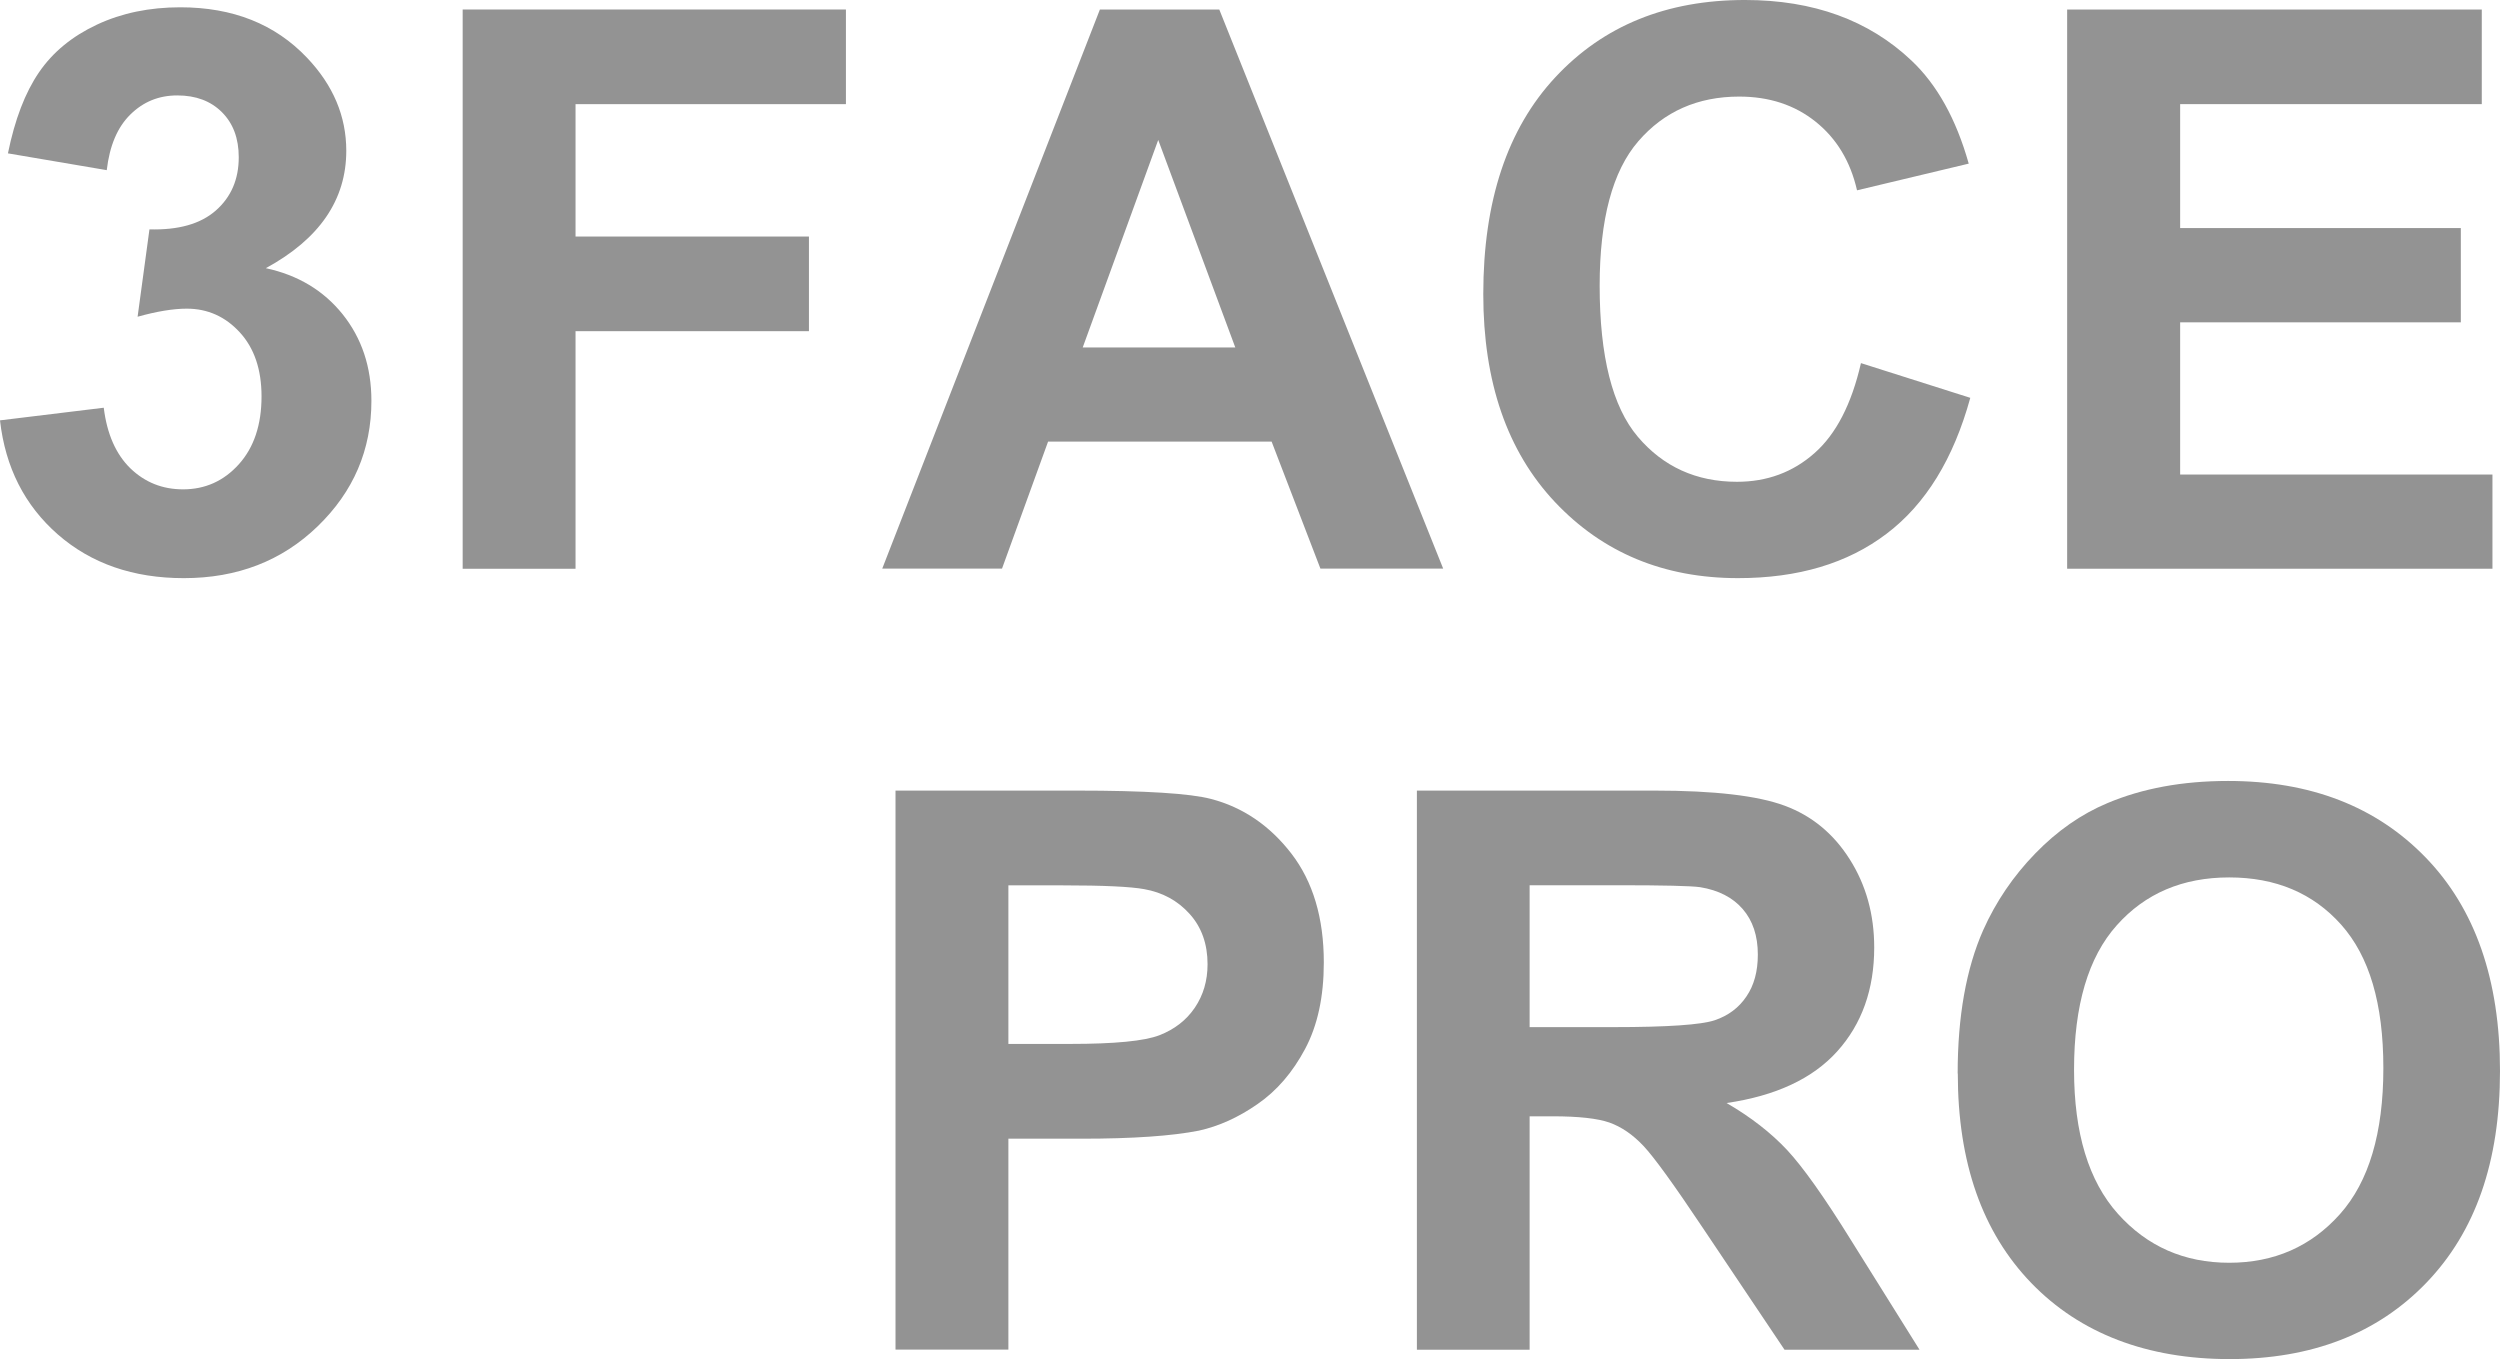 <?xml version="1.0" encoding="UTF-8"?>
<svg id="_レイヤー_2" data-name="レイヤー 2" xmlns="http://www.w3.org/2000/svg" viewBox="0 0 192.04 104.41">
  <defs>
    <style>
      .cls-1 {
        fill: #939393;
      }
    </style>
  </defs>
  <g id="_レイヤー_1-2" data-name="レイヤー 1">
    <g>
      <path class="cls-1" d="M0,32.29l7.97-.97c.25,2.03.94,3.58,2.05,4.66,1.11,1.07,2.46,1.61,4.04,1.61,1.7,0,3.13-.64,4.29-1.93,1.16-1.29,1.74-3.03,1.74-5.21,0-2.07-.56-3.71-1.67-4.92-1.11-1.21-2.47-1.82-4.07-1.82-1.05,0-2.31.21-3.78.62l.91-6.71c2.23.06,3.93-.42,5.1-1.45s1.76-2.39,1.76-4.09c0-1.45-.43-2.6-1.29-3.46-.86-.86-2-1.29-3.43-1.29s-2.61.49-3.6,1.46c-1,.98-1.6,2.4-1.82,4.28l-7.59-1.29c.53-2.6,1.32-4.67,2.39-6.23,1.06-1.55,2.55-2.77,4.45-3.66,1.9-.89,4.04-1.33,6.4-1.33,4.04,0,7.28,1.29,9.73,3.87,2.01,2.11,3.02,4.49,3.02,7.15,0,3.77-2.06,6.78-6.18,9.02,2.46.53,4.43,1.71,5.9,3.54,1.47,1.84,2.21,4.05,2.21,6.65,0,3.77-1.38,6.98-4.13,9.64-2.75,2.66-6.18,3.98-10.28,3.98-3.89,0-7.11-1.12-9.67-3.35-2.56-2.24-4.04-5.16-4.45-8.77Z"/>
      <path class="cls-1" d="M35.54,43.68V.73h29.44v7.27h-20.77v10.17h17.93v7.27h-17.93v18.25h-8.67Z"/>
      <path class="cls-1" d="M110.86,43.68h-9.43l-3.75-9.76h-17.17l-3.54,9.76h-9.2L84.49.73h9.17l17.2,42.95ZM94.89,26.69l-5.92-15.94-5.8,15.94h11.72Z"/>
      <path class="cls-1" d="M142.94,27.89l8.41,2.67c-1.29,4.69-3.43,8.17-6.43,10.44-3,2.28-6.8,3.41-11.41,3.41-5.7,0-10.39-1.95-14.06-5.84-3.67-3.9-5.51-9.22-5.51-15.98,0-7.15,1.85-12.7,5.54-16.66s8.54-5.93,14.56-5.93c5.25,0,9.52,1.55,12.8,4.66,1.95,1.84,3.42,4.47,4.39,7.91l-8.58,2.05c-.51-2.23-1.57-3.98-3.18-5.27s-3.57-1.93-5.87-1.93c-3.18,0-5.77,1.14-7.75,3.43-1.98,2.29-2.97,5.99-2.97,11.1,0,5.43.98,9.3,2.93,11.6,1.95,2.3,4.49,3.46,7.62,3.46,2.3,0,4.29-.73,5.95-2.2,1.66-1.46,2.85-3.77,3.57-6.91Z"/>
      <path class="cls-1" d="M158.79,43.68V.73h31.85v7.27h-23.17v9.52h21.56v7.24h-21.56v11.69h23.99v7.24h-32.67Z"/>
      <path class="cls-1" d="M68.79,103.68v-42.95h13.92c5.27,0,8.71.22,10.31.64,2.46.64,4.52,2.05,6.18,4.2,1.66,2.16,2.49,4.95,2.49,8.36,0,2.64-.48,4.85-1.44,6.65-.96,1.8-2.17,3.21-3.65,4.23-1.48,1.03-2.97,1.7-4.5,2.04-2.07.41-5.07.62-8.99.62h-5.65v16.2h-8.67ZM77.46,68v12.19h4.75c3.42,0,5.7-.22,6.86-.67,1.15-.45,2.06-1.15,2.71-2.11.65-.96.98-2.07.98-3.34,0-1.56-.46-2.85-1.38-3.87-.92-1.02-2.08-1.65-3.49-1.9-1.04-.19-3.12-.29-6.24-.29h-4.19Z"/>
      <path class="cls-1" d="M108.84,103.68v-42.95h18.25c4.59,0,7.92.39,10,1.16,2.08.77,3.75,2.14,5,4.12,1.25,1.97,1.88,4.23,1.88,6.77,0,3.22-.95,5.88-2.84,7.98-1.89,2.1-4.73,3.42-8.5,3.97,1.88,1.09,3.42,2.3,4.64,3.6,1.22,1.31,2.87,3.63,4.94,6.97l5.24,8.38h-10.37l-6.27-9.35c-2.23-3.34-3.75-5.44-4.57-6.31-.82-.87-1.69-1.46-2.61-1.79-.92-.32-2.37-.48-4.37-.48h-1.76v17.93h-8.67ZM117.51,78.9h6.42c4.16,0,6.76-.18,7.79-.53,1.04-.35,1.85-.96,2.43-1.82.59-.86.88-1.93.88-3.22,0-1.45-.39-2.61-1.16-3.5-.77-.89-1.86-1.45-3.27-1.68-.7-.1-2.81-.15-6.33-.15h-6.77v10.9Z"/>
      <path class="cls-1" d="M150.38,82.47c0-4.38.65-8.05,1.96-11.02.98-2.19,2.31-4.15,4-5.89,1.69-1.74,3.54-3.03,5.55-3.87,2.68-1.13,5.76-1.7,9.26-1.7,6.33,0,11.39,1.96,15.19,5.89,3.8,3.93,5.7,9.39,5.7,16.38s-1.89,12.36-5.65,16.27c-3.77,3.92-8.81,5.87-15.12,5.87s-11.47-1.95-15.23-5.84c-3.77-3.9-5.65-9.26-5.65-16.1ZM159.32,82.18c0,4.86,1.12,8.55,3.37,11.06,2.25,2.51,5.1,3.76,8.55,3.76s6.29-1.25,8.51-3.74c2.22-2.49,3.33-6.23,3.33-11.21s-1.08-8.59-3.24-11.02c-2.16-2.42-5.02-3.63-8.6-3.63s-6.46,1.23-8.64,3.68c-2.19,2.45-3.28,6.15-3.28,11.09Z"/>
    </g>
  </g>
</svg>